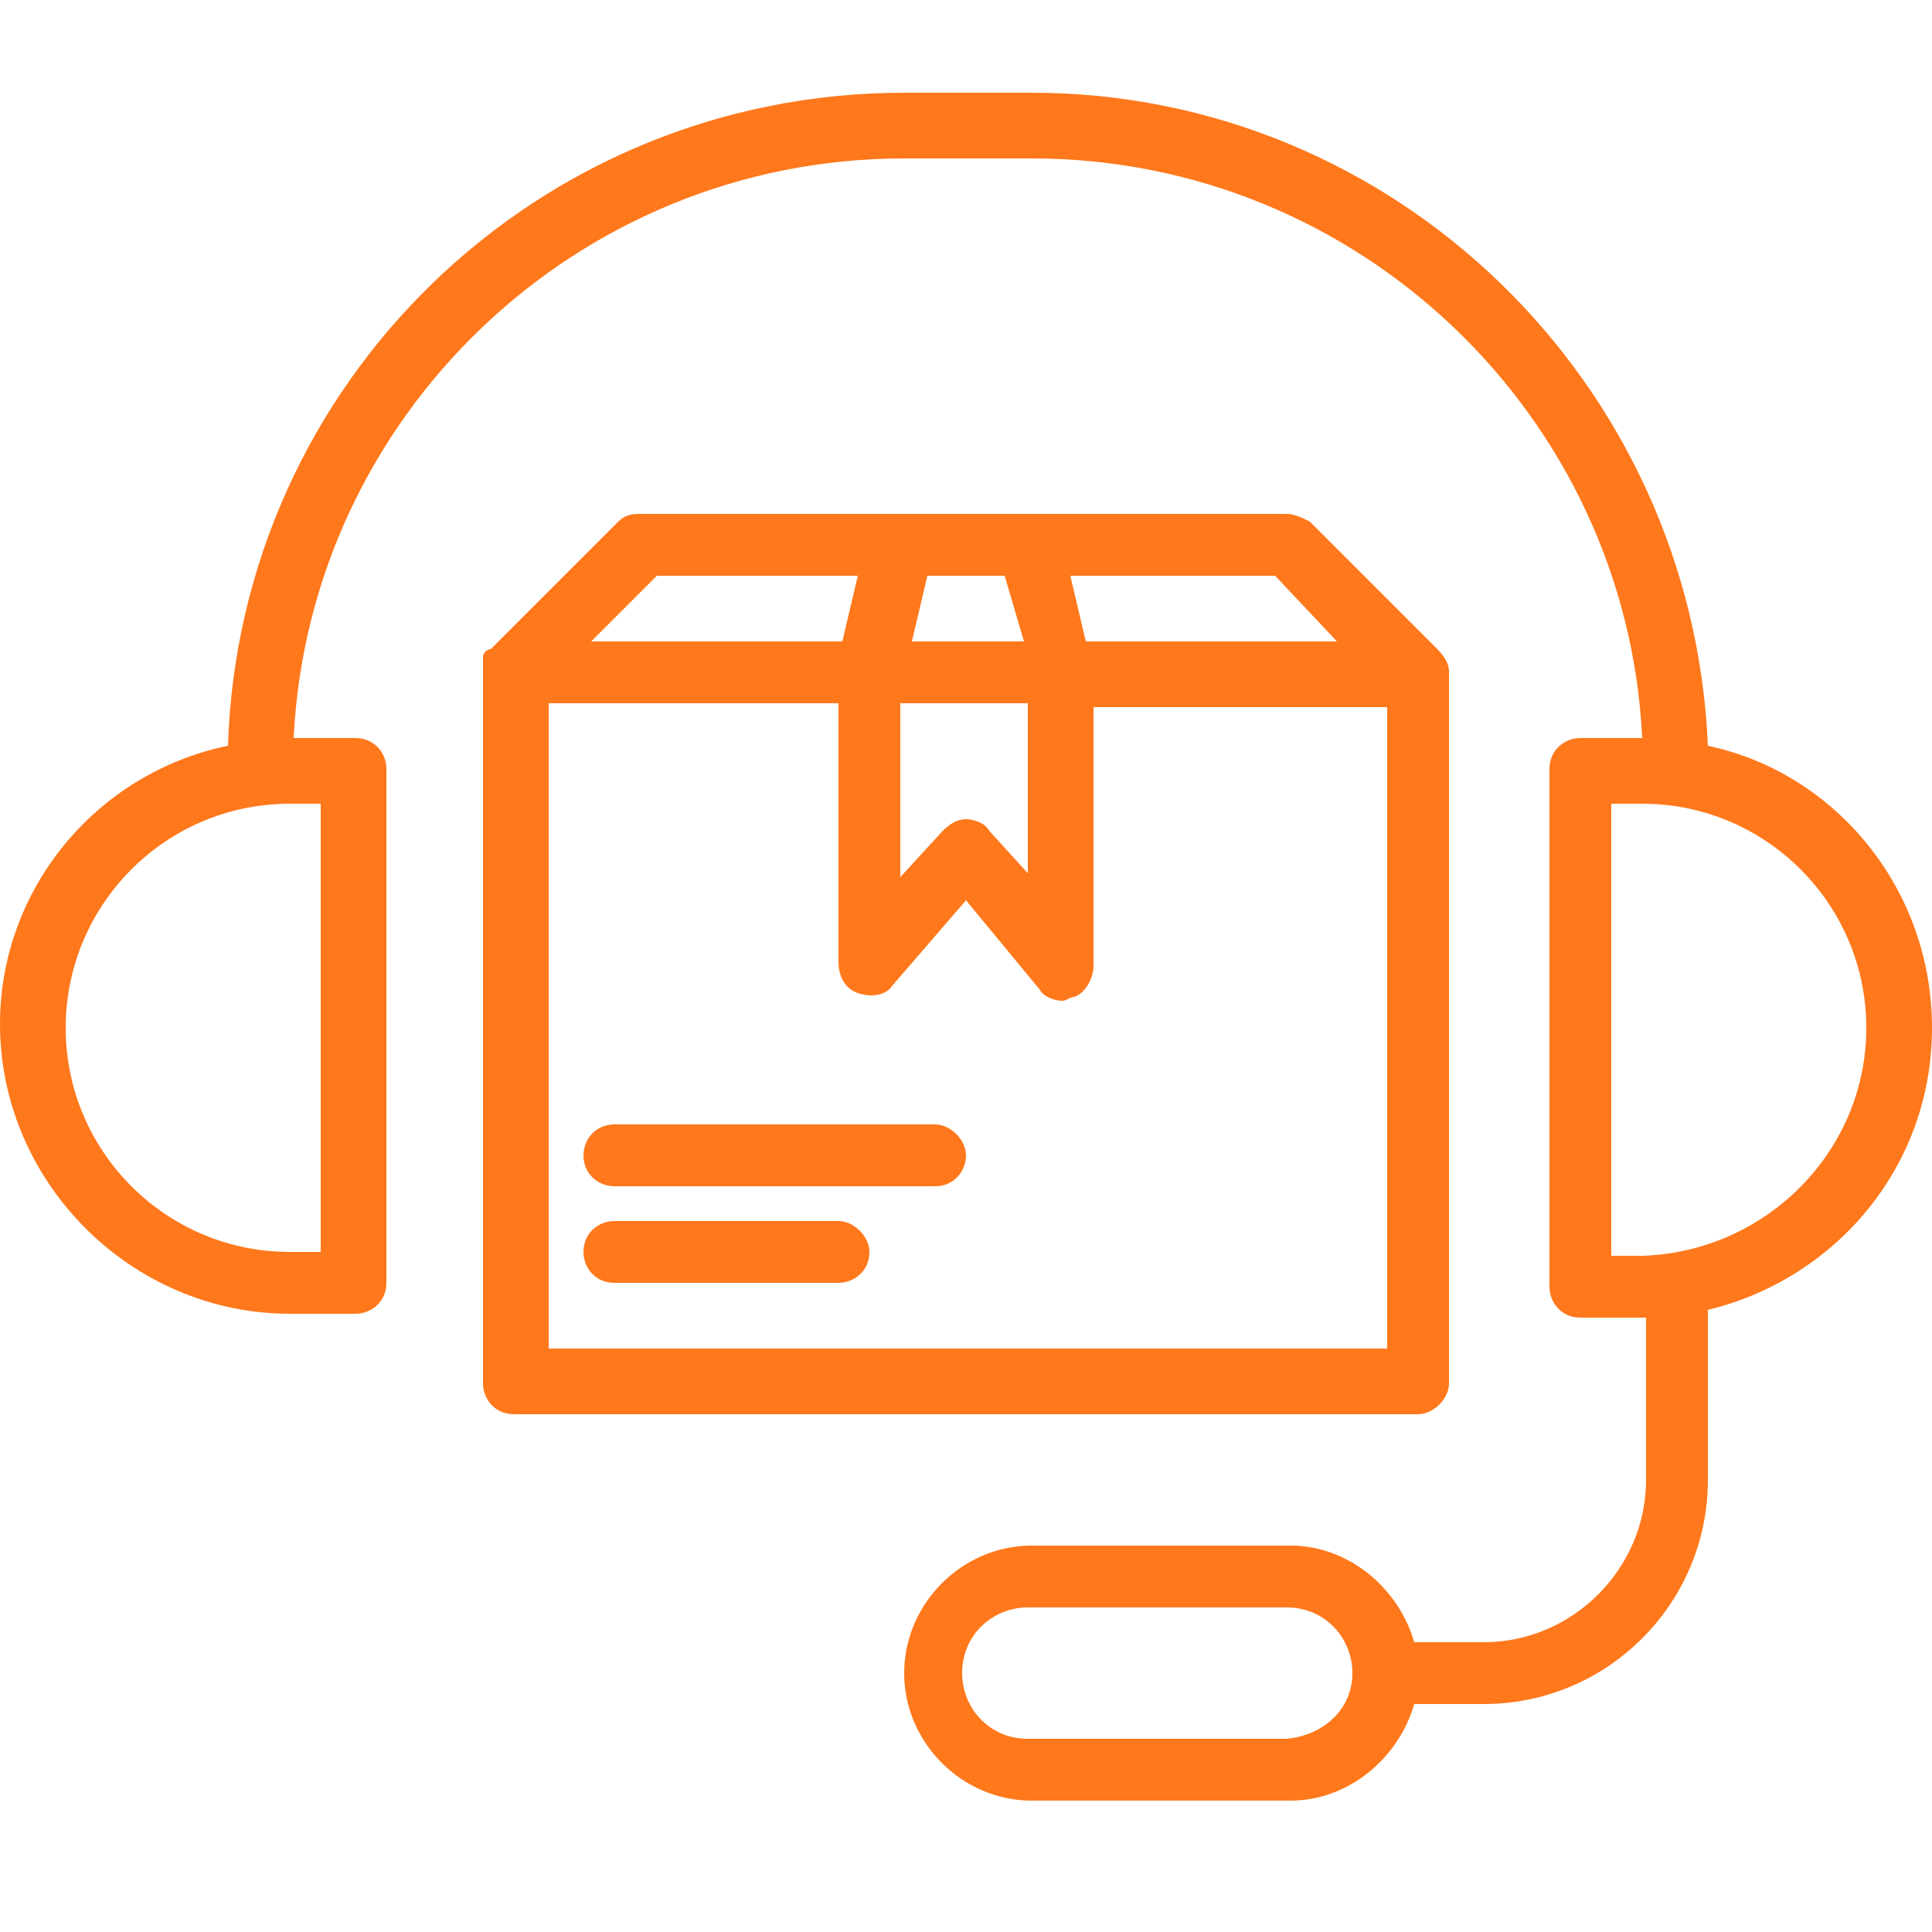 <?xml version="1.0" encoding="utf-8"?>
<!-- Generator: Adobe Illustrator 24.0.1, SVG Export Plug-In . SVG Version: 6.00 Build 0)  -->
<svg version="1.1" id="Layer_2_1_" xmlns="http://www.w3.org/2000/svg" xmlns:xlink="http://www.w3.org/1999/xlink" x="0px" y="0px"
	 viewBox="0 0 50 50" style="enable-background:new 0 0 50 50;" xml:space="preserve">
<style type="text/css">
	.st0{fill:#FF781B;}
</style>
<path class="st0" d="M22.5,32.4c0,0.5-0.4,0.8-0.8,0.8h-5.8c-0.5,0-0.8-0.4-0.8-0.8c0-0.5,0.4-0.8,0.8-0.8h5.8
	C22.1,31.6,22.5,32,22.5,32.4z M24.2,29.1h-8.3c-0.5,0-0.8,0.4-0.8,0.8c0,0.5,0.4,0.8,0.8,0.8h8.3c0.5,0,0.8-0.4,0.8-0.8
	C25,29.5,24.6,29.1,24.2,29.1z M36.7,36.6H13.3c-0.5,0-0.8-0.4-0.8-0.8V17.4c0,0,0,0,0-0.1c0-0.1,0-0.1,0-0.2c0,0,0-0.1,0-0.1
	c0-0.1,0.1-0.2,0.2-0.2c0,0,0,0,0,0l3.3-3.3c0.2-0.2,0.4-0.2,0.6-0.2h6.7h3.3h6.7c0.2,0,0.4,0.1,0.6,0.2l3.2,3.2
	c0.2,0.2,0.4,0.4,0.4,0.7c0,0,0,0.1,0,0.1v18.3C37.5,36.2,37.1,36.6,36.7,36.6z M33,14.9h-5.3l0.4,1.7h6.5L33,14.9z M23.3,22.7
	l1.1-1.2c0.2-0.2,0.4-0.3,0.6-0.3c0.2,0,0.5,0.1,0.6,0.3l1,1.1v-4.4h-3.3V22.7z M24,14.9l-0.4,1.7h2.9L26,14.9H24z M15.3,16.6h6.5
	l0.4-1.7H17L15.3,16.6z M35.8,18.3h-7.5v6.7c0,0.3-0.2,0.7-0.5,0.8c-0.1,0-0.2,0.1-0.3,0.1c-0.2,0-0.5-0.1-0.6-0.3L25,23.3l-1.9,2.2
	c-0.2,0.3-0.6,0.3-0.9,0.2c-0.3-0.1-0.5-0.4-0.5-0.8v-6.7h-7.5v16.7h21.7V18.3z M44.2,33.9v4.4c0,3.2-2.6,5.8-5.8,5.8h-1.8
	c-0.4,1.4-1.7,2.5-3.2,2.5h-6.7c-1.8,0-3.3-1.5-3.3-3.3c0-1.8,1.5-3.3,3.3-3.3h6.7c1.5,0,2.8,1.1,3.2,2.5h1.8c2.3,0,4.2-1.9,4.2-4.2
	v-4.2h-1.7c-0.5,0-0.8-0.4-0.8-0.8V19.9c0-0.5,0.4-0.8,0.8-0.8h1.6c-0.4-8.3-7.3-15-15.8-15h-3.3c-8.5,0-15.4,6.7-15.8,15h1.6
	c0.5,0,0.8,0.4,0.8,0.8v13.3c0,0.5-0.4,0.8-0.8,0.8H7.5c-4.1,0-7.5-3.4-7.5-7.5C0,23,2.5,20,5.9,19.3c0.3-9.4,8-16.9,17.5-16.9h3.3
	c9.4,0,17.1,7.5,17.5,16.9C47.5,20,50,23,50,26.6C50,30.2,47.5,33.1,44.2,33.9z M8.3,20.8H7.5c-3.2,0-5.8,2.6-5.8,5.8
	s2.6,5.8,5.8,5.8h0.8V20.8z M35,43.3c0-0.9-0.7-1.7-1.7-1.7h-6.7c-0.9,0-1.7,0.7-1.7,1.7c0,0.9,0.7,1.7,1.7,1.7h6.7
	C34.3,44.9,35,44.2,35,43.3z M48.3,26.6c0-3.2-2.6-5.8-5.8-5.8h-0.8v11.7h0.8C45.7,32.4,48.3,29.8,48.3,26.6z"/>
</svg>
